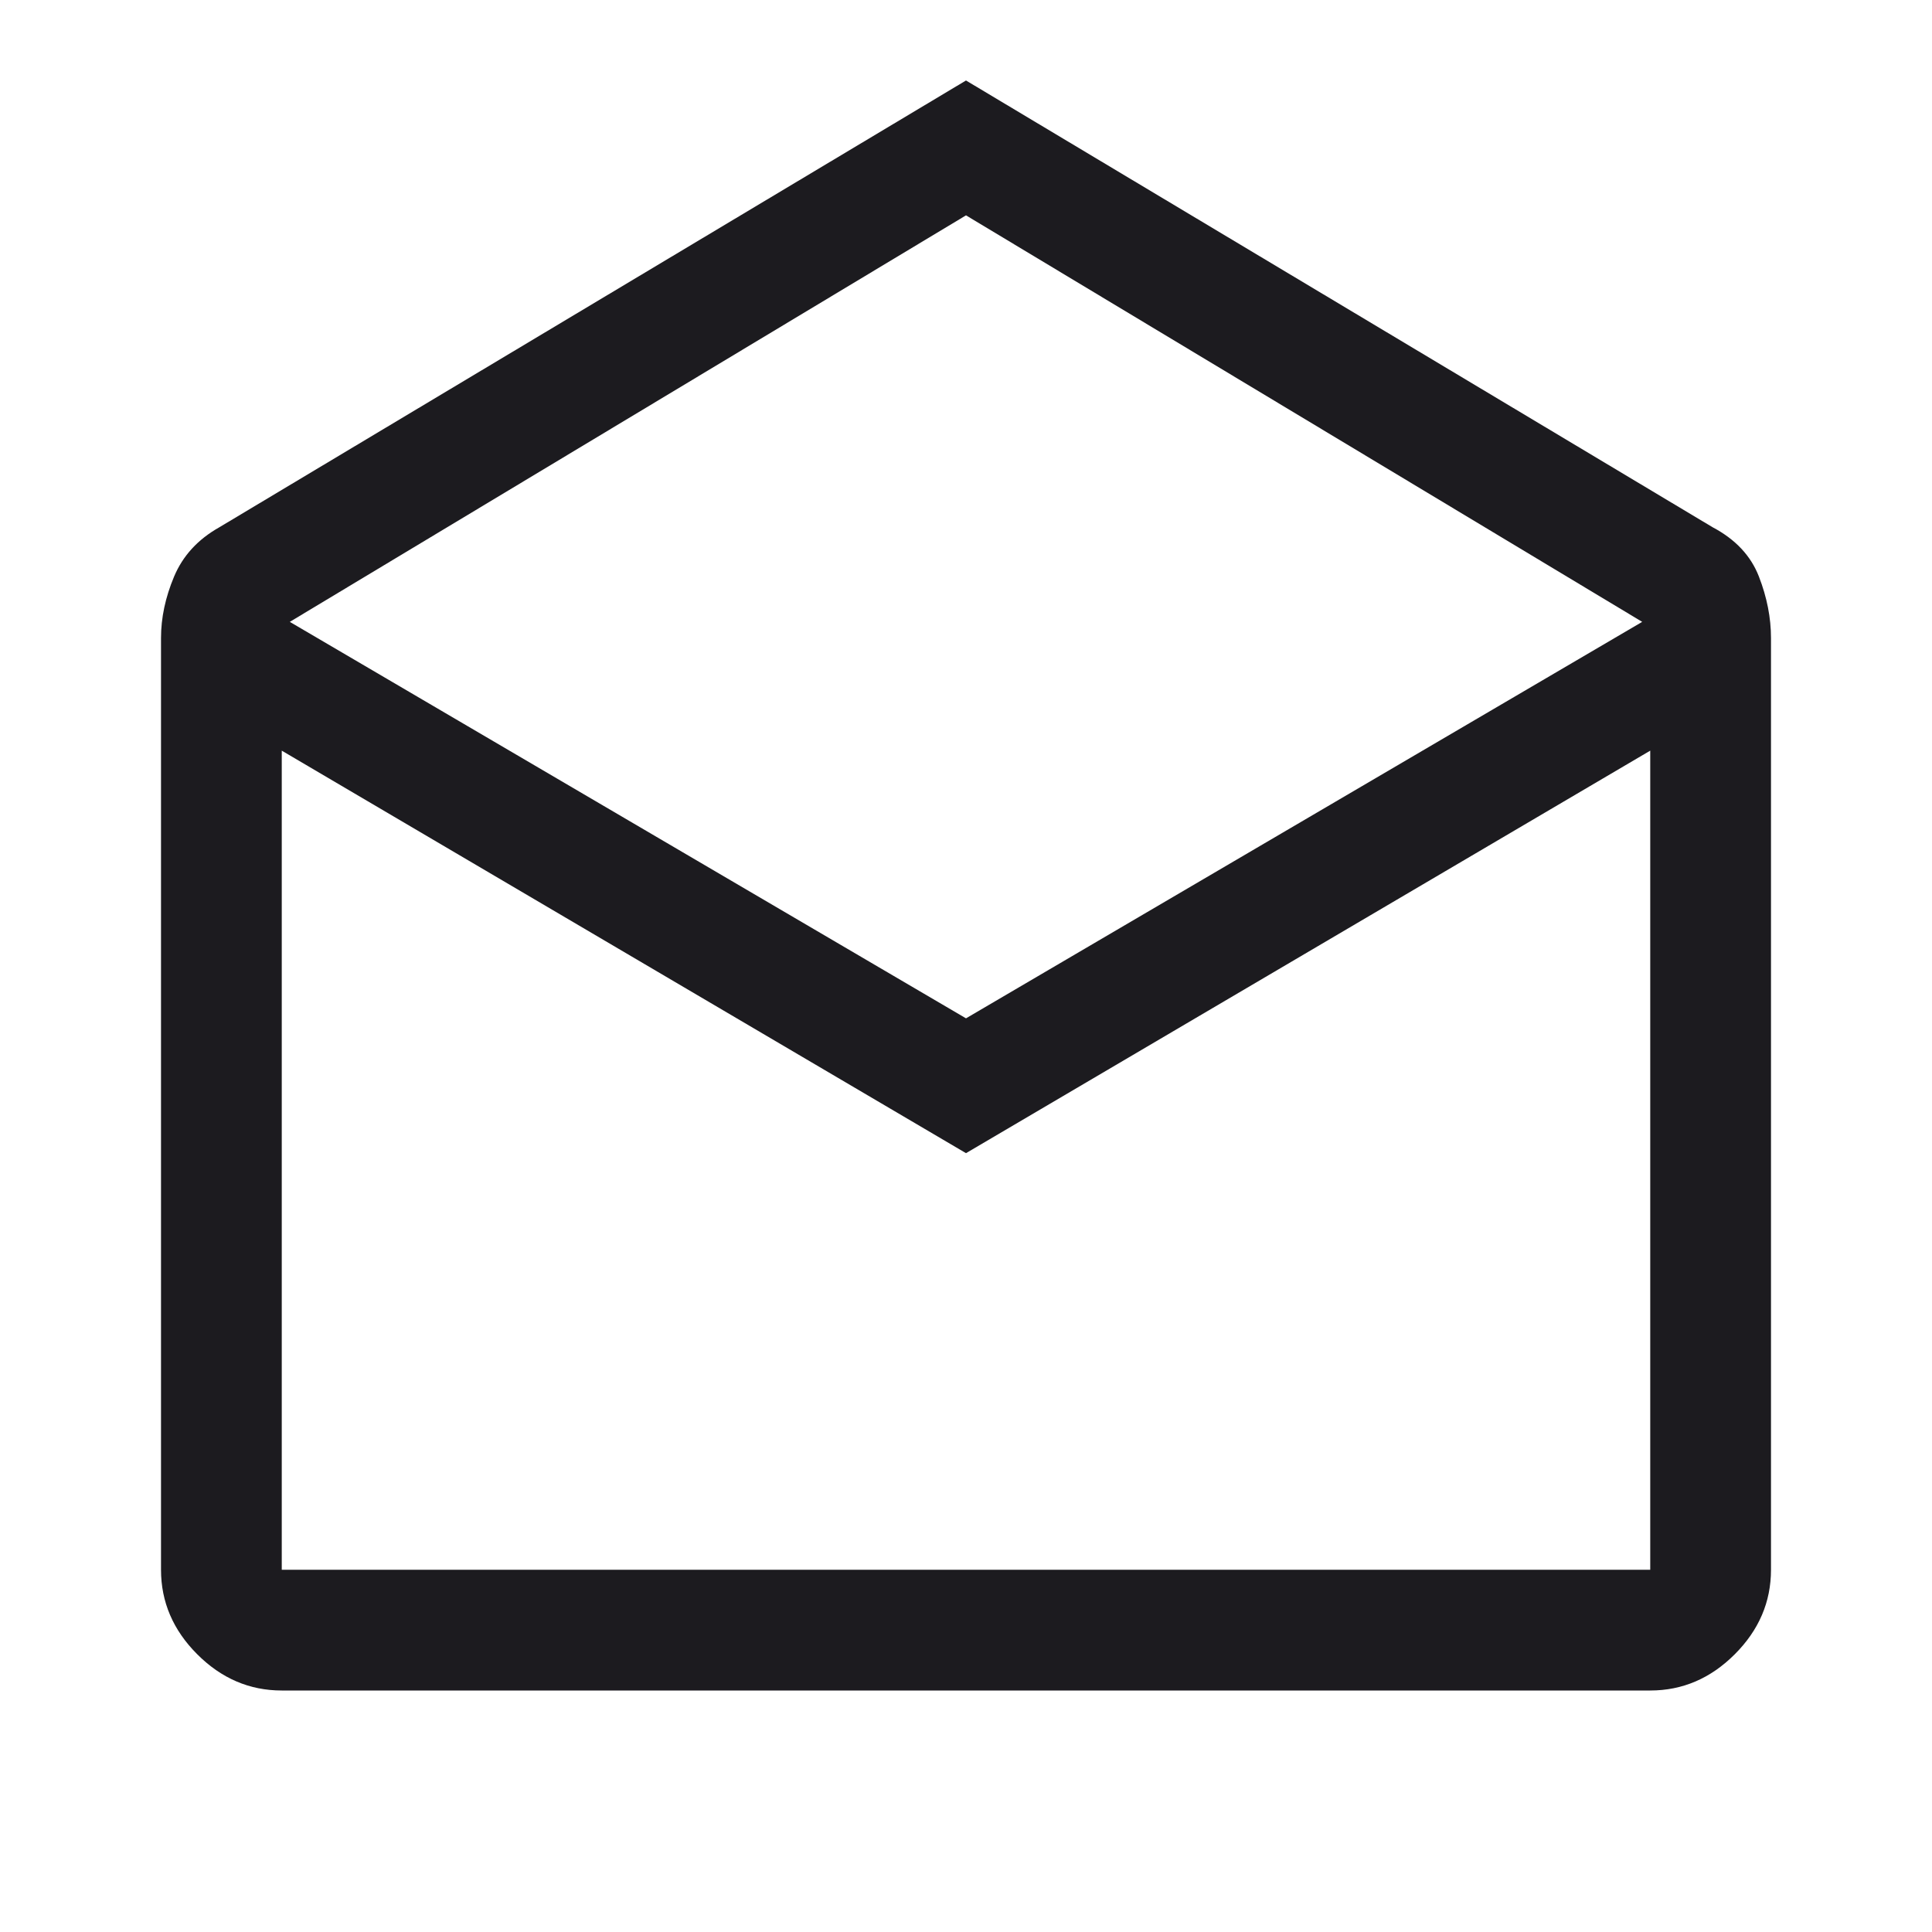 <svg width="56" height="56" viewBox="0 0 56 56" fill="none" xmlns="http://www.w3.org/2000/svg">
<mask id="mask0_1_2819" style="mask-type:alpha" maskUnits="userSpaceOnUse" x="0" y="0" width="56" height="56">
<rect width="56" height="56" fill="#D9D9D9"/>
</mask>
<g mask="url(#mask0_1_2819)">
<path d="M28 2.333L49.642 15.283C50.303 15.633 50.75 16.11 50.983 16.712C51.217 17.315 51.333 17.908 51.333 18.492V45.5C51.333 46.433 50.983 47.25 50.283 47.95C49.583 48.65 48.767 49 47.833 49H8.167C7.233 49 6.417 48.65 5.717 47.95C5.017 47.25 4.667 46.433 4.667 45.5V18.492C4.667 17.908 4.793 17.315 5.046 16.712C5.299 16.11 5.736 15.633 6.358 15.283L28 2.333ZM28 29.517L47.6 18.025L28 6.242L8.4 18.025L28 29.517ZM28 33.425L8.167 21.758V45.5H47.833V21.758L28 33.425Z" fill="#1C1B1F"/>
</g>
</svg>
